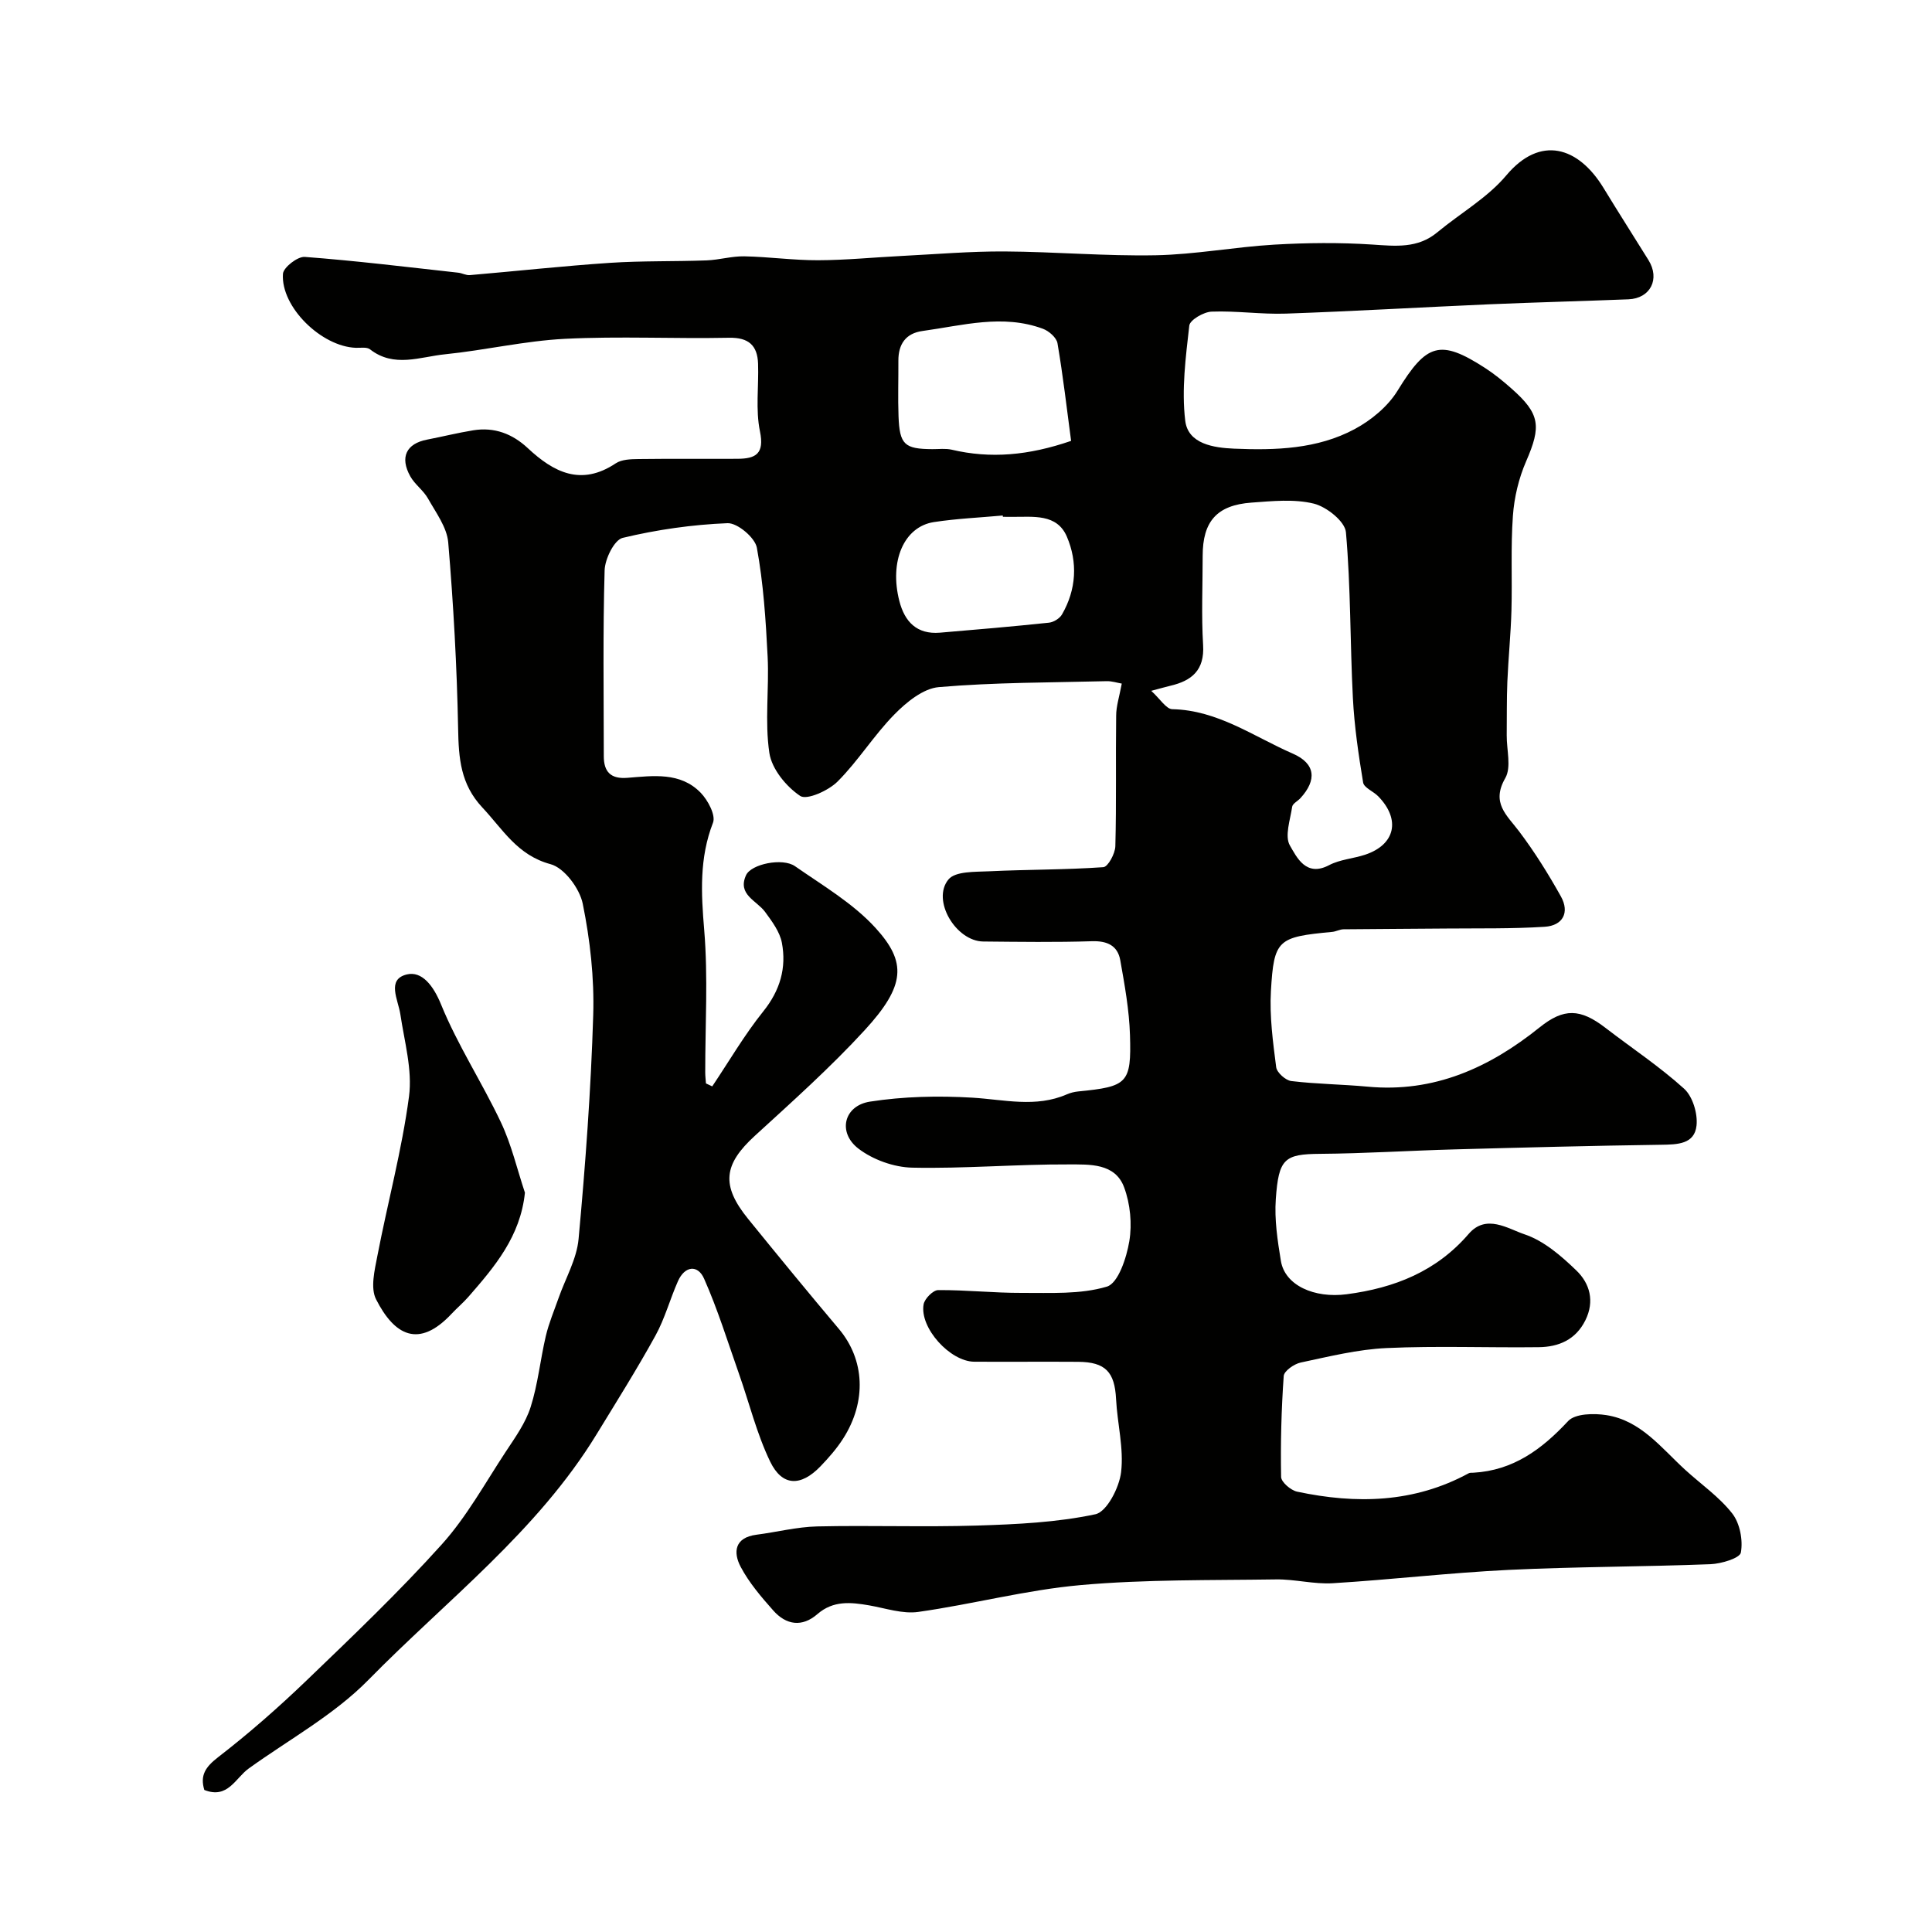 <svg enable-background="new 0 0 400 400" viewBox="0 0 400 400" xmlns="http://www.w3.org/2000/svg"><g fill="#010100"><path d="m232.25 141.53c-.98-.17-2.06-.53-3.13-.5-11.59.29-23.22.24-34.75 1.23-3.25.28-6.73 3.14-9.22 5.68-4.23 4.31-7.47 9.6-11.74 13.87-1.88 1.88-6.37 3.9-7.74 2.98-2.9-1.94-5.88-5.58-6.38-8.89-.98-6.52-.03-13.3-.36-19.95-.38-7.55-.87-15.14-2.23-22.55-.38-2.09-4.03-5.16-6.07-5.08-7.28.29-14.62 1.34-21.71 3.04-1.74.42-3.67 4.35-3.74 6.72-.37 12.82-.18 25.66-.17 38.49 0 3.22 1.43 4.75 4.88 4.47 5.33-.42 10.96-1.24 15.17 3.08 1.5 1.54 3.16 4.66 2.56 6.21-2.85 7.34-2.46 14.59-1.82 22.23.81 9.77.2 19.65.21 29.48 0 .76.1 1.51.15 2.27.43.2.86.4 1.3.61 3.5-5.21 6.67-10.67 10.58-15.54 3.48-4.34 4.82-9 3.84-14.19-.43-2.27-2.04-4.43-3.47-6.38-1.73-2.37-5.79-3.57-3.95-7.61 1.06-2.32 7.57-3.66 10.14-1.86 5.76 4.01 12.04 7.69 16.69 12.8 6.41 7.05 6.25 11.87-2.26 21.14-7.1 7.73-14.98 14.77-22.74 21.87-6.48 5.93-7.05 10.25-1.4 17.21 6.21 7.65 12.45 15.26 18.8 22.79 5.33 6.33 5.81 14.99.85 22.73-1.32 2.06-2.97 3.94-4.67 5.71-4.07 4.22-7.92 4.17-10.41-.97-2.79-5.78-4.33-12.15-6.48-18.24-2.32-6.58-4.38-13.28-7.21-19.65-1.31-2.96-4-2.65-5.41.53-1.65 3.72-2.71 7.74-4.66 11.27-3.82 6.94-8.05 13.66-12.18 20.42-12.3 20.14-31.06 34.36-47.26 50.87-7.11 7.24-16.42 12.32-24.77 18.33-2.75 1.98-4.33 6.38-9.19 4.44-.91-3.02.22-4.75 2.88-6.8 6.38-4.93 12.47-10.28 18.29-15.87 9.54-9.17 19.14-18.33 27.98-28.15 5.17-5.74 8.98-12.71 13.27-19.22 1.94-2.94 4.09-5.93 5.14-9.23 1.52-4.76 2-9.84 3.15-14.73.63-2.66 1.71-5.21 2.62-7.8 1.43-4.1 3.78-8.1 4.16-12.29 1.42-15.42 2.56-30.89 3.03-46.36.23-7.67-.64-15.51-2.17-23.04-.64-3.15-3.82-7.42-6.66-8.18-6.88-1.85-9.86-7.19-14.11-11.72-4.54-4.84-4.92-10.22-5.03-16.33-.25-12.87-.97-25.75-2.05-38.57-.27-3.13-2.55-6.17-4.19-9.09-.95-1.69-2.73-2.91-3.67-4.6-2.2-3.96-.81-6.76 3.47-7.59 3.2-.62 6.36-1.41 9.57-1.93 4.35-.71 8.1.71 11.29 3.69 5.37 5.02 11.05 7.93 18.21 3.15 1.23-.82 3.12-.87 4.71-.89 6.83-.09 13.67-.01 20.5-.05 3.78-.02 5.61-1.03 4.65-5.69-.93-4.5-.23-9.33-.39-14-.13-3.77-1.94-5.45-6-5.37-11.33.23-22.69-.35-33.99.22-8.3.42-16.51 2.36-24.81 3.2-5.15.51-10.56 2.87-15.55-1.03-.66-.51-1.93-.28-2.92-.31-7.11-.24-15.56-8.44-15.1-15.31.09-1.33 3.04-3.63 4.52-3.51 10.62.8 21.2 2.1 31.79 3.27.8.09 1.61.57 2.38.5 9.67-.83 19.32-1.89 29.01-2.54 6.65-.44 13.35-.26 20.02-.51 2.61-.1 5.2-.89 7.8-.84 5.11.1 10.2.83 15.3.81 5.77-.02 11.53-.6 17.3-.89 7.1-.36 14.2-.97 21.3-.93 10.43.06 20.87.99 31.29.79 8.18-.16 16.33-1.72 24.52-2.2 6.74-.39 13.54-.46 20.27-.02 4.85.32 9.43.86 13.51-2.54 4.76-3.95 10.38-7.14 14.28-11.79 7.03-8.36 14.89-5.96 20.12 2.61 3.05 5.01 6.21 9.95 9.31 14.94 2.43 3.91.41 7.93-4.14 8.12-9.6.38-19.21.62-28.8 1.03-14.04.61-28.07 1.44-42.11 1.93-5.12.18-10.28-.61-15.4-.41-1.64.06-4.49 1.72-4.62 2.89-.74 6.53-1.62 13.24-.84 19.69.58 4.85 5.95 5.61 10.13 5.79 8.55.36 17.22.1 24.95-4.05 3.43-1.84 6.88-4.69 8.89-7.97 5.98-9.74 8.75-10.74 18.13-4.67 1.92 1.24 3.71 2.71 5.43 4.23 5.97 5.26 6.21 7.82 3.04 15.1-1.52 3.5-2.46 7.45-2.73 11.27-.47 6.5-.12 13.06-.3 19.58-.14 4.93-.64 9.85-.85 14.78-.15 3.69-.09 7.39-.13 11.08-.03 3 1 6.6-.3 8.86-2.96 5.15.3 7.63 2.86 11.02 3.21 4.25 6.05 8.81 8.65 13.46 1.87 3.35.41 6.06-3.35 6.3-6.73.43-13.5.3-20.26.36-7.13.07-14.26.08-21.38.16-.79.01-1.57.47-2.37.54-11.25 1.06-12.05 1.55-12.67 12.25-.3 5.22.42 10.54 1.09 15.76.14 1.11 1.95 2.73 3.13 2.87 5.23.63 10.53.67 15.79 1.16 13.75 1.29 25.21-3.91 35.62-12.27 5-4.02 8.41-3.93 13.64.1 5.44 4.19 11.2 8 16.27 12.59 1.78 1.61 2.84 5.14 2.58 7.62-.41 3.9-3.97 3.94-7.33 3.99-14.27.2-28.54.57-42.8.96-9.27.25-18.54.85-27.81.92-7.4.05-8.58 1.01-9.17 9.38-.3 4.22.36 8.56 1.05 12.77.83 5.1 6.94 7.8 13.63 6.92 9.9-1.3 18.56-4.72 25.26-12.5 3.62-4.2 8.12-1.06 11.55.09 3.99 1.33 7.6 4.46 10.73 7.48 2.79 2.68 3.84 6.36 1.87 10.33-2.01 4.04-5.53 5.51-9.65 5.56-10.5.13-21.01-.3-31.49.18-5.97.27-11.91 1.75-17.8 3-1.36.29-3.44 1.75-3.51 2.79-.49 6.95-.67 13.93-.54 20.89.02 1.07 2 2.77 3.31 3.05 12.22 2.6 24.2 2.35 35.52-3.8.27-.15.65-.1.99-.12 8.23-.47 14.15-4.83 19.6-10.69 1.46-1.57 5.35-1.64 7.94-1.23 7.11 1.11 11.35 6.79 16.28 11.3 3.29 3.01 7.07 5.61 9.77 9.07 1.58 2.03 2.24 5.51 1.78 8.07-.21 1.18-4.06 2.33-6.3 2.42-13.93.54-27.88.51-41.8 1.18-12.15.59-24.25 2.02-36.39 2.76-3.89.24-7.85-.85-11.77-.79-13.47.2-26.99-.02-40.37 1.17-11.3 1-22.41 3.97-33.68 5.56-3.25.46-6.77-.76-10.14-1.35-3.81-.66-7.46-1.05-10.74 1.8-3.19 2.78-6.49 2.26-9.15-.75-2.49-2.81-5-5.74-6.74-9.03-1.59-3.01-1.27-6.06 3.25-6.65 4.2-.54 8.37-1.62 12.58-1.72 11.03-.25 22.07.16 33.1-.18 8.21-.26 16.53-.64 24.51-2.34 2.37-.51 4.94-5.52 5.32-8.71.59-4.93-.78-10.06-1.04-15.13-.28-5.61-2.19-7.68-7.85-7.72-7.17-.05-14.33.02-21.5-.02-5.02-.03-11.35-7.01-10.5-11.87.2-1.17 1.96-2.95 3.01-2.96 5.77-.04 11.55.6 17.32.58 5.92-.03 12.1.35 17.62-1.3 2.34-.7 4.07-5.96 4.64-9.39.6-3.59.2-7.74-1.07-11.16-1.87-5.07-7.22-4.73-11.42-4.75-10.82-.05-21.65.9-32.46.67-3.78-.08-8.13-1.64-11.13-3.94-4.36-3.34-3.03-8.89 2.39-9.73 6.95-1.08 14.16-1.24 21.2-.82 6.6.4 13.12 2.12 19.57-.69.73-.32 1.55-.52 2.35-.6 10.19-1 11.02-1.66 10.71-11.68-.16-5.18-1.1-10.36-2.01-15.49-.54-3-2.67-4.03-5.85-3.93-7.49.24-15 .13-22.5.06-5.69-.05-10.77-8.57-7.22-12.85 1.43-1.73 5.52-1.55 8.43-1.69 7.87-.38 15.77-.3 23.63-.85.97-.07 2.45-2.81 2.49-4.34.24-8.99.05-18 .17-27-.01-1.96.66-3.96 1.16-6.67zm6.1 1.5c1.86 1.69 3.09 3.77 4.36 3.8 9.42.2 16.84 5.67 24.95 9.2 4.71 2.05 5.03 5.46 1.57 9.23-.56.61-1.6 1.11-1.7 1.77-.4 2.71-1.6 6.1-.46 8.04 1.41 2.42 3.33 6.57 8.11 4.05 2.24-1.18 4.99-1.35 7.45-2.16 6.25-2.08 7.41-7.28 2.72-12.09-1-1.03-2.95-1.77-3.13-2.86-.96-5.8-1.82-11.65-2.12-17.51-.59-11.43-.43-22.92-1.44-34.31-.2-2.24-4.01-5.27-6.65-5.92-4.08-1-8.6-.52-12.91-.21-7.17.52-10.1 3.9-10.1 11.02 0 6.16-.28 12.33.09 18.46.32 5.22-2.34 7.41-6.82 8.45-.92.22-1.81.48-3.92 1.04zm-16.59-51.75c-.89-6.68-1.67-13.48-2.82-20.22-.2-1.16-1.77-2.53-3.01-2.99-8.34-3.09-16.65-.68-24.95.46-3.46.48-5 2.73-4.98 6.16.02 3.83-.11 7.66.03 11.48.22 5.89 1.23 6.79 7.01 6.82 1.33.01 2.72-.18 3.98.11 8.06 1.9 15.92 1.21 24.74-1.82zm-14.12 15.72c-.01-.09-.02-.18-.03-.27-4.75.43-9.54.64-14.25 1.36-6.22.95-9.27 8.12-7.16 16.34 1.1 4.3 3.63 6.95 8.39 6.56 7.53-.63 15.07-1.28 22.58-2.07.97-.1 2.22-.87 2.7-1.7 2.99-5.17 3.28-10.82 1.01-16.12-2.06-4.8-6.99-4.06-11.25-4.09-.66-.01-1.33-.01-1.99-.01z"/><path d="m108.68 246.93c-.94 9.09-6.27 15.33-11.67 21.53-1.09 1.25-2.38 2.33-3.52 3.55-6.76 7.22-11.81 4.52-15.63-3-1.2-2.35-.3-6.03.27-8.98 2.12-11.02 5.08-21.91 6.55-33.01.73-5.5-.95-11.36-1.79-17.01-.46-3.06-2.9-7.23 1.33-8.26 3.12-.76 5.5 2.3 7.09 6.2 3.43 8.43 8.51 16.18 12.41 24.44 2.17 4.59 3.34 9.67 4.96 14.54z"/></g></svg>